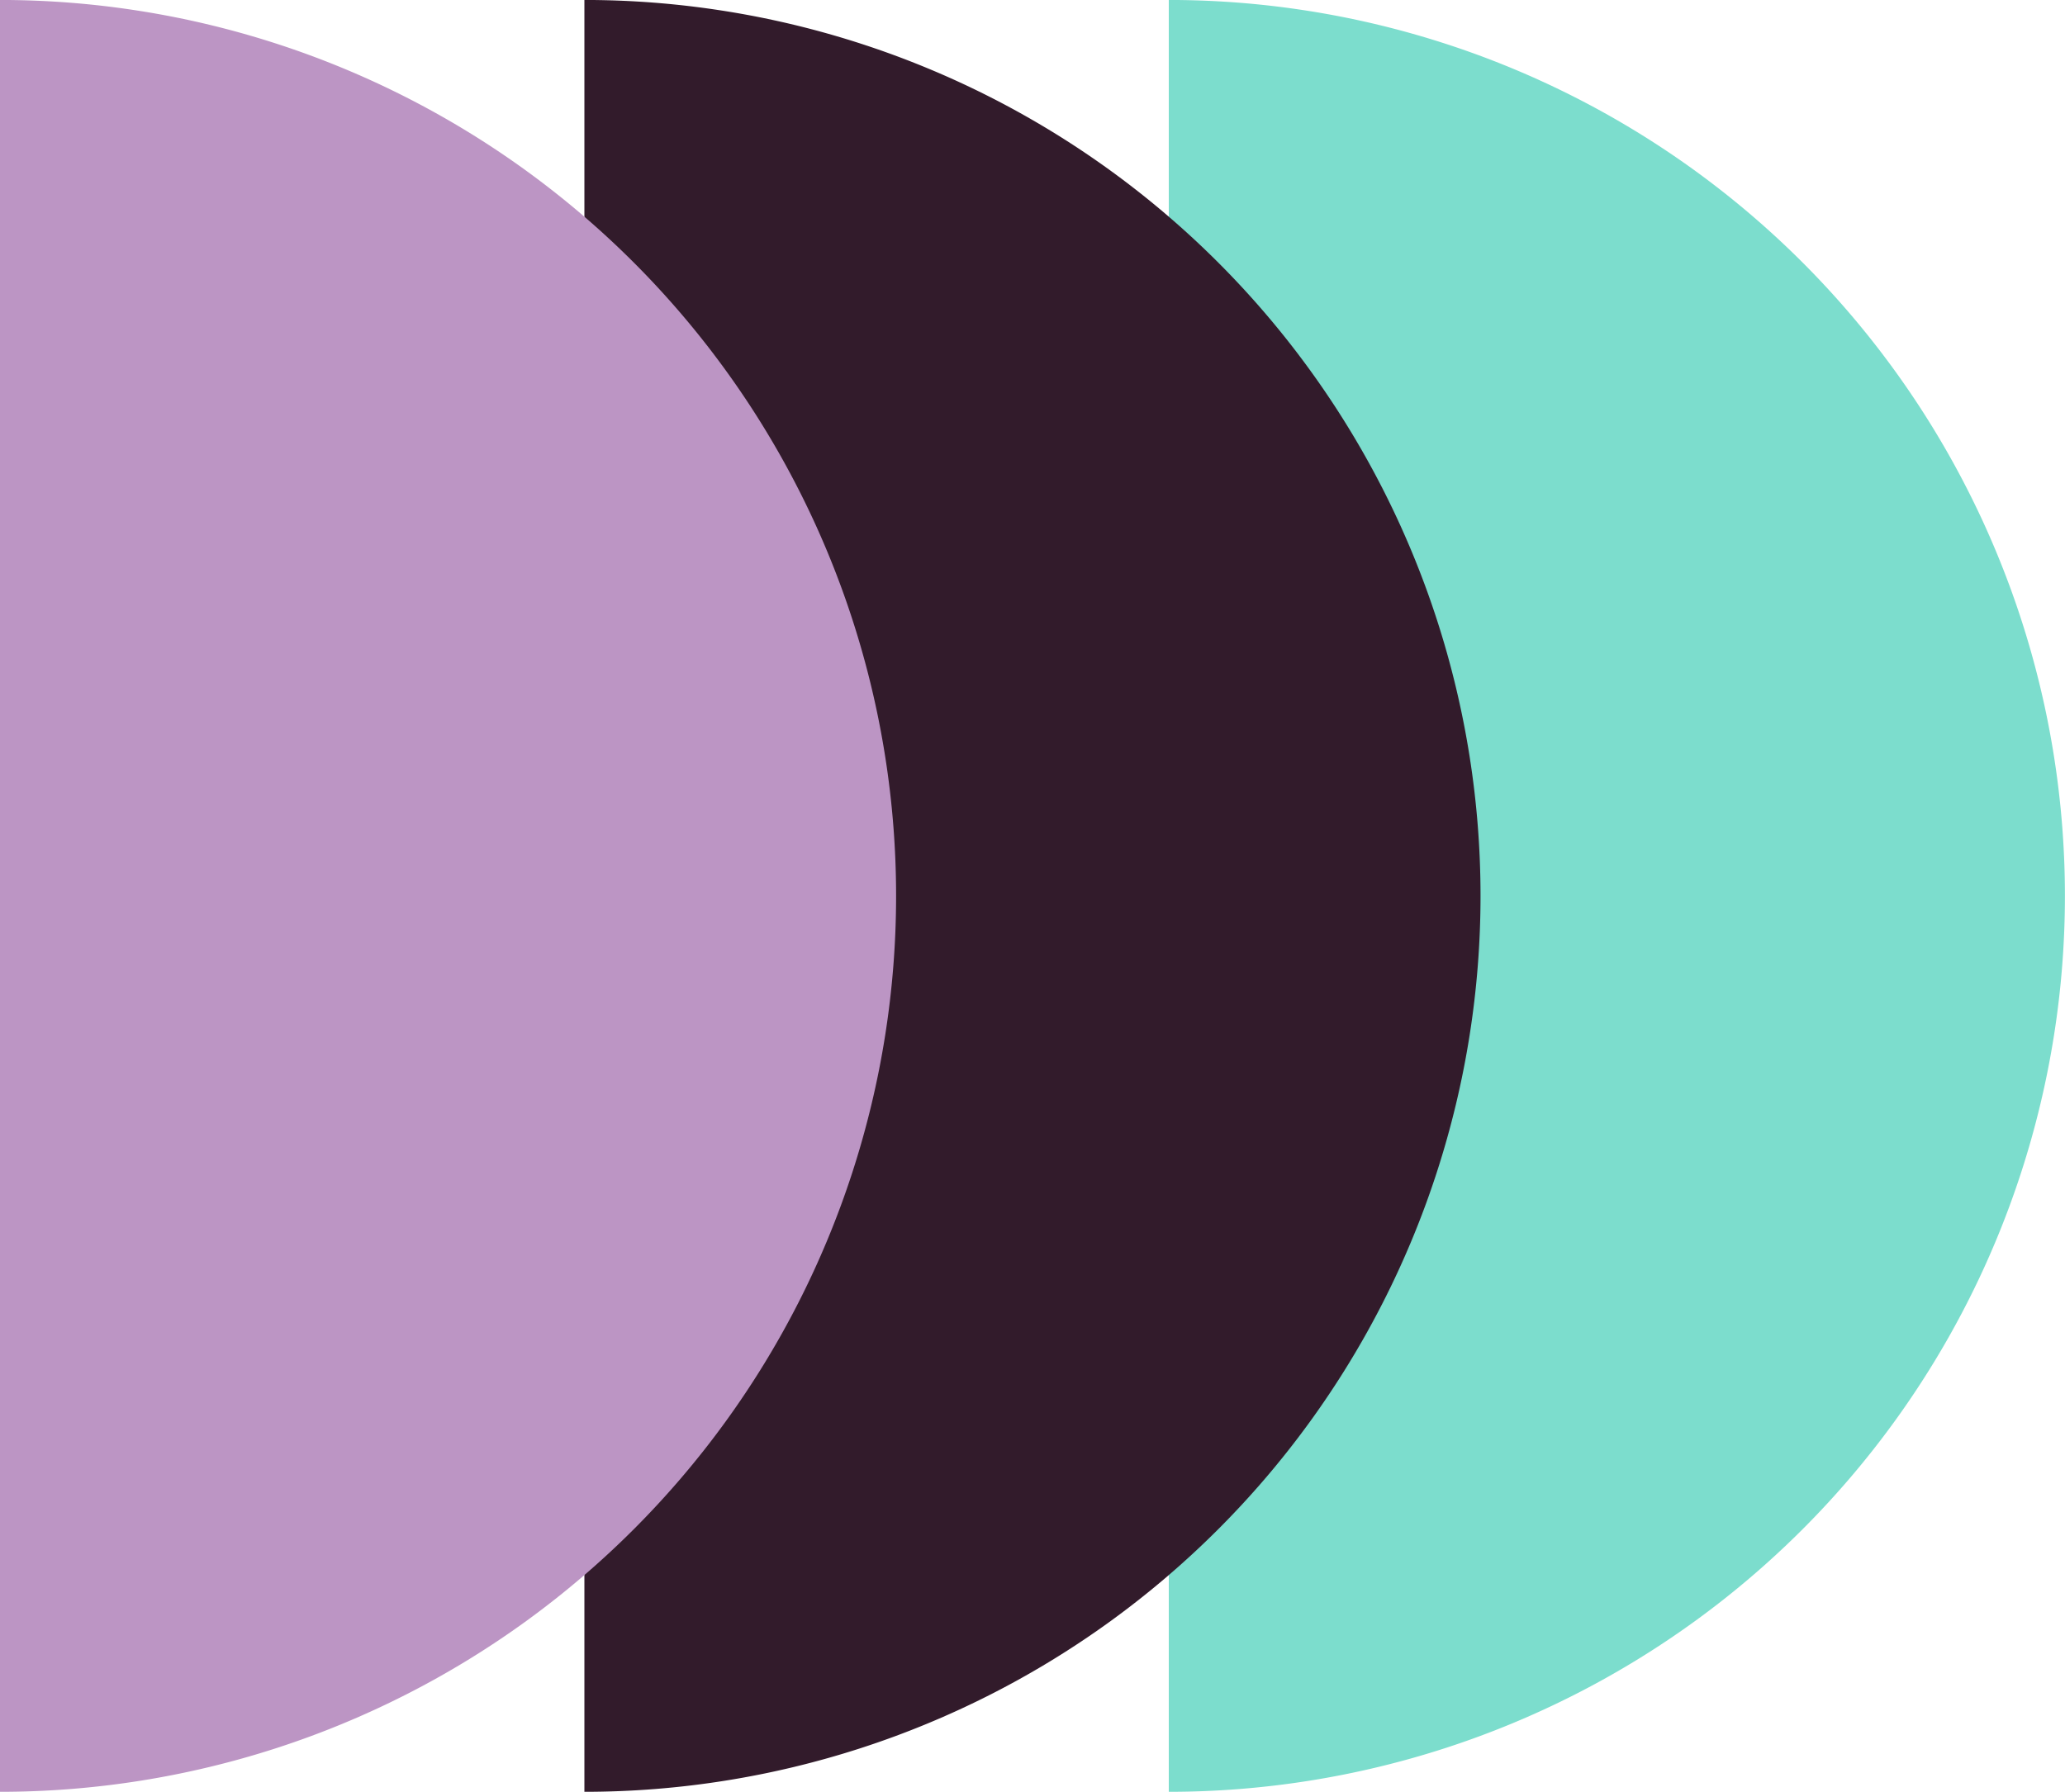 <svg xmlns="http://www.w3.org/2000/svg" width="53" height="45.998" viewBox="0 0 53 45.998"><g transform="translate(-570 -0.795)"><path d="M14594,8949h0v-46a23,23,0,0,1,0,46Z" transform="translate(-13994.002 -8902.206)" fill="#7cddcd"/><path d="M14594,8949h0v-46a23,23,0,0,1,0,46Z" transform="translate(-14009.001 -8902.206)" fill="#321b2b"/><path d="M14594,8949h0v-46a23,23,0,0,1,0,46Z" transform="translate(-14024.001 -8902.206)" fill="#bc95c4"/></g></svg>